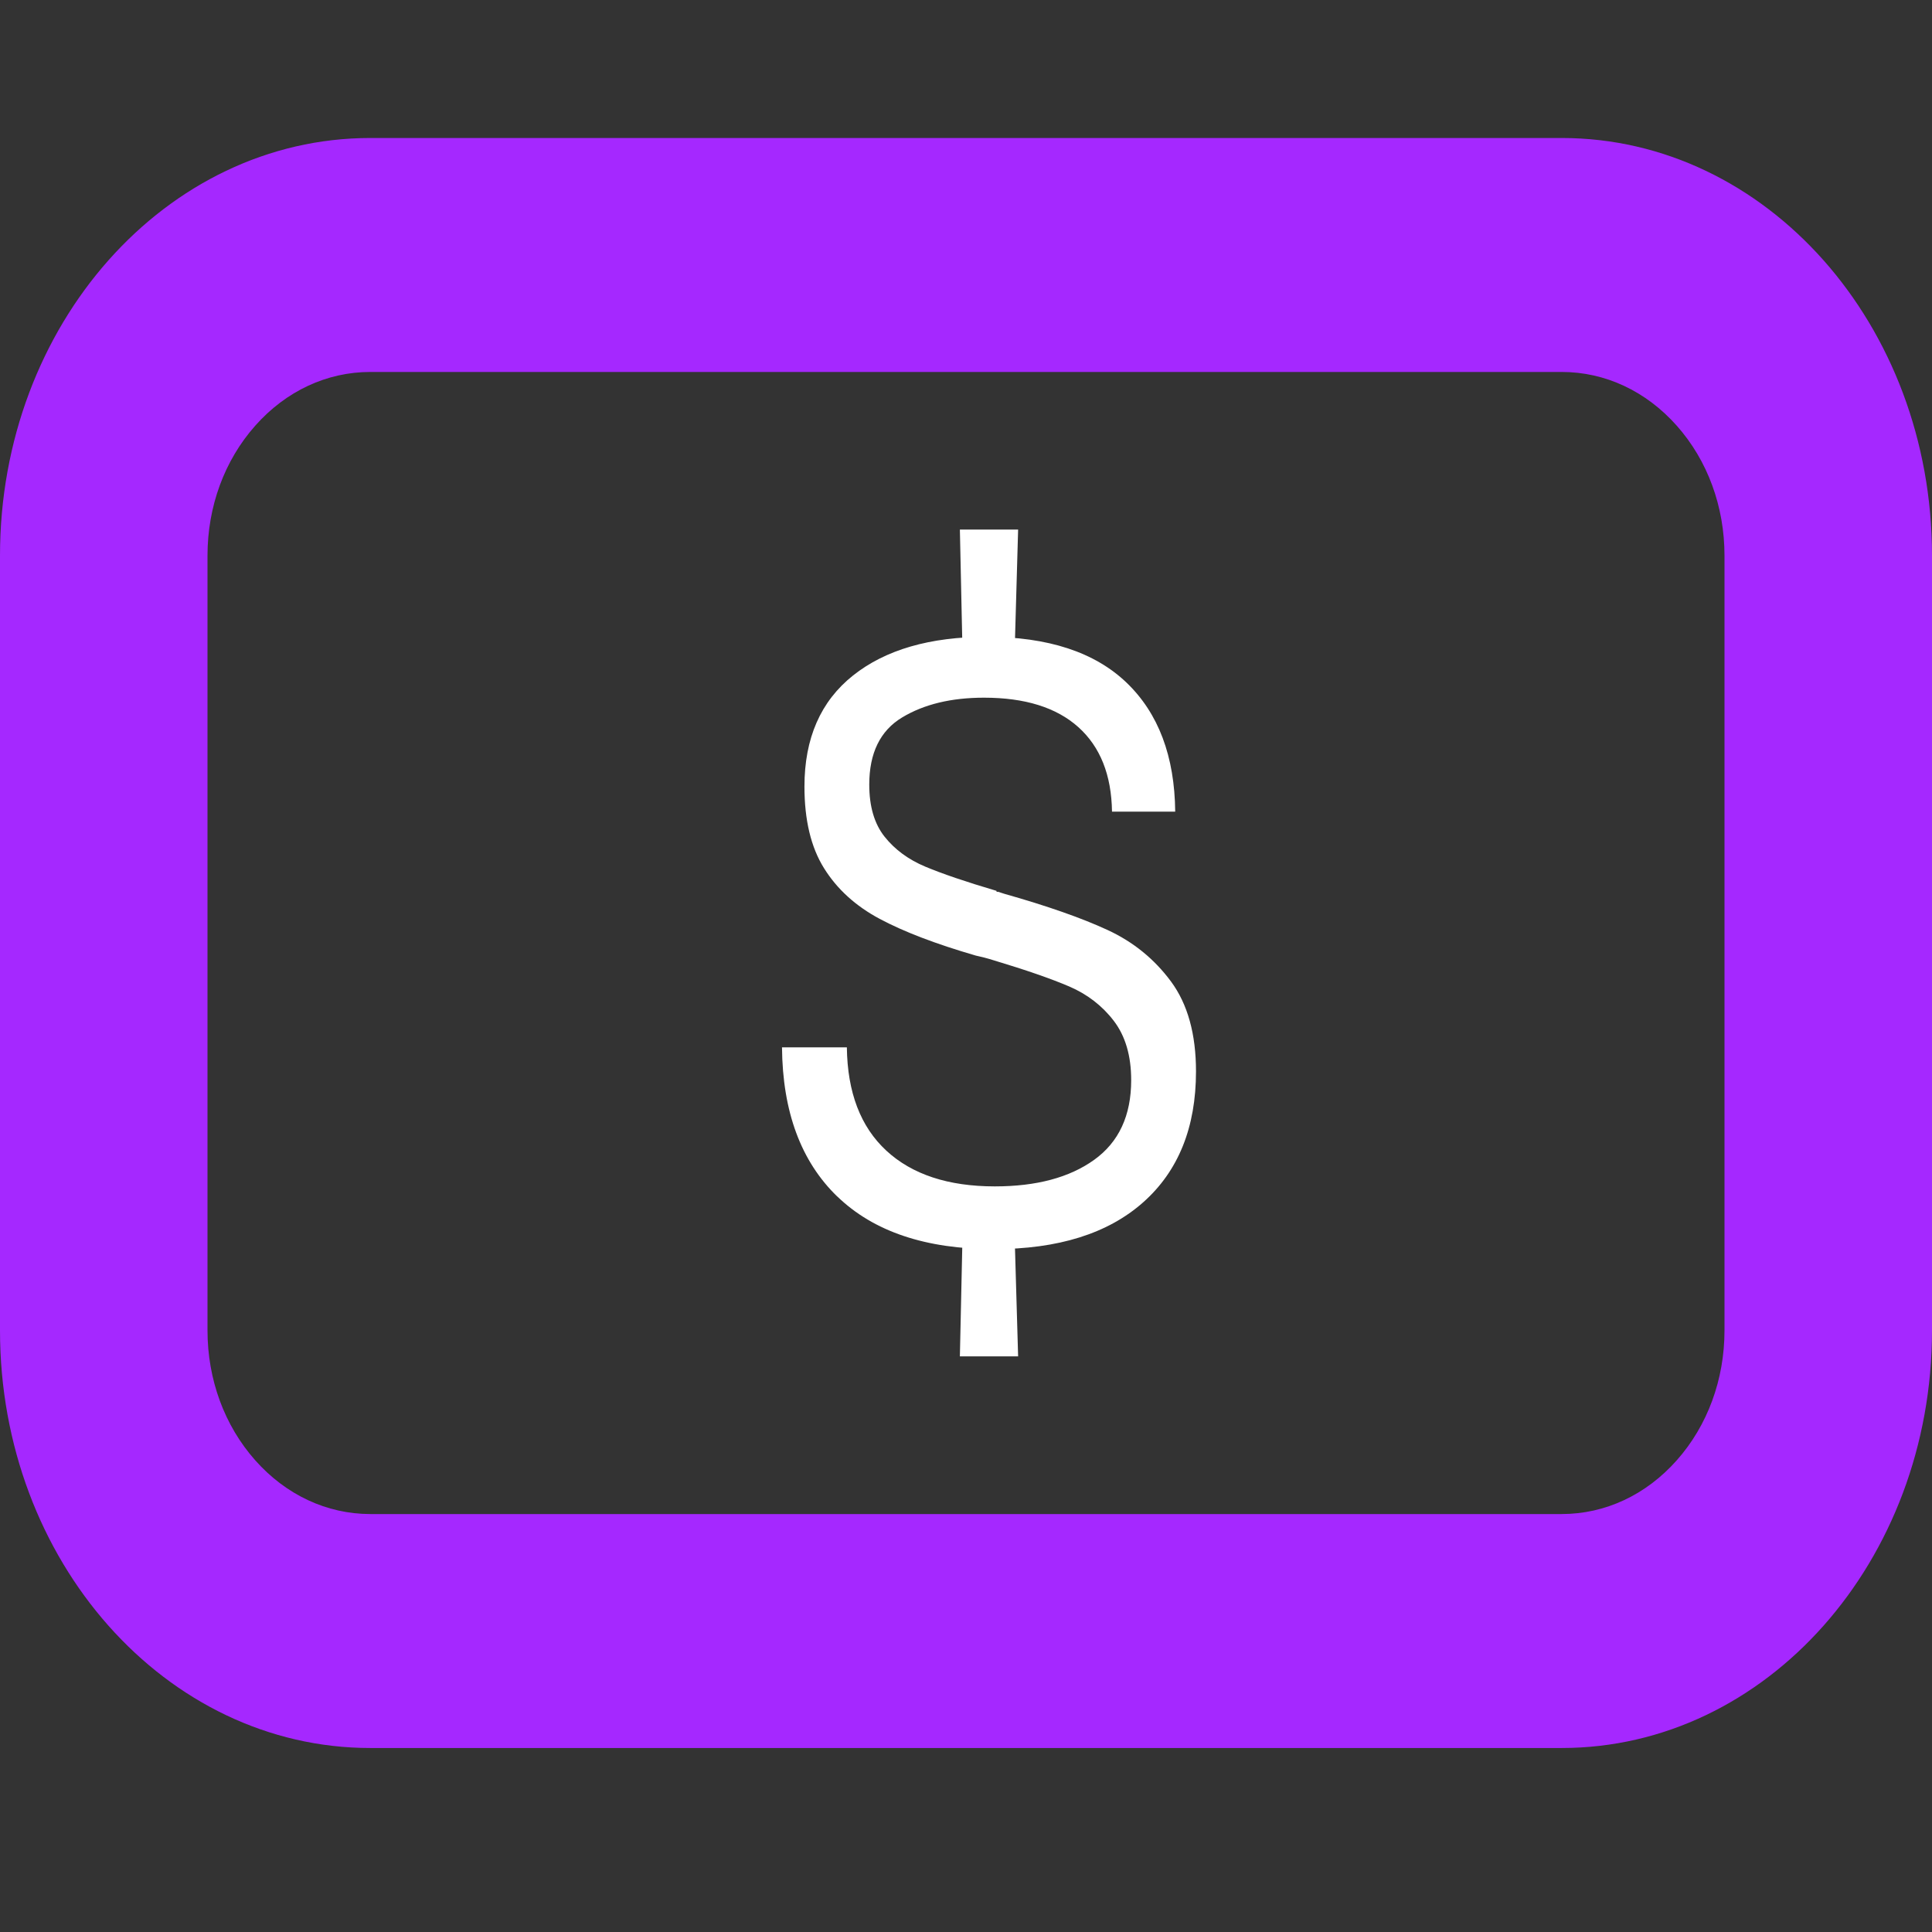 <svg width="42" height="42" viewBox="0 0 42 42" fill="none" xmlns="http://www.w3.org/2000/svg">
<rect x="0" y="0" width="42" height="42" fill="#333333" stroke="none"/>
<path d="M33.95 8.086C34.895 8.086 35.784 8.502 36.452 9.255C37.121 10.009 37.489 11.011 37.489 12.077V28.923C37.489 29.989 37.121 30.991 36.452 31.745C35.784 32.499 34.895 32.914 33.95 32.914H8.05C7.105 32.914 6.216 32.498 5.548 31.745C4.879 30.991 4.511 29.989 4.511 28.923V12.077C4.511 11.011 4.879 10.009 5.548 9.255C6.216 8.501 7.105 8.086 8.05 8.086H33.95ZM33.95 3H8.05C3.604 3 0 7.064 0 12.077V28.923C0 33.936 3.604 38 8.05 38H33.95C38.396 38 42 33.936 42 28.923V12.077C42 7.064 38.396 3 33.95 3Z" fill="#A528FF"/>
<path d="M18.202 26.012C17.413 25.249 17.012 24.167 17 22.768H18.41C18.422 23.748 18.708 24.496 19.268 25.014C19.828 25.532 20.615 25.791 21.627 25.791C22.53 25.791 23.25 25.599 23.786 25.214C24.322 24.829 24.591 24.252 24.591 23.482C24.591 22.95 24.464 22.52 24.211 22.19C23.958 21.861 23.635 21.613 23.244 21.445C22.852 21.277 22.307 21.088 21.608 20.878C21.476 20.836 21.343 20.801 21.211 20.773C20.343 20.521 19.648 20.255 19.123 19.975C18.599 19.695 18.196 19.328 17.913 18.873C17.629 18.418 17.488 17.826 17.488 17.099C17.488 16.049 17.84 15.244 18.545 14.684C19.25 14.124 20.217 13.844 21.446 13.844C22.783 13.844 23.798 14.177 24.491 14.841C25.184 15.506 25.536 16.441 25.548 17.644H24.174C24.162 16.846 23.918 16.234 23.442 15.807C22.966 15.38 22.282 15.167 21.391 15.167C20.68 15.167 20.087 15.31 19.611 15.597C19.135 15.884 18.897 16.371 18.897 17.056C18.897 17.532 19.008 17.91 19.231 18.19C19.454 18.47 19.749 18.687 20.117 18.841C20.484 18.995 20.999 19.17 21.662 19.366C21.662 19.38 21.665 19.387 21.671 19.387H21.699L21.825 19.428C22.765 19.694 23.515 19.957 24.075 20.216C24.636 20.475 25.096 20.849 25.458 21.339C25.819 21.829 26 22.48 26 23.291C26 24.509 25.617 25.458 24.852 26.137C24.087 26.816 23.006 27.155 21.608 27.155C20.127 27.155 18.991 26.774 18.202 26.01V26.012ZM20.867 11.513H22.133L22.06 14.075H20.922L20.867 11.513ZM20.922 26.967H22.06L22.133 29.486H20.867L20.922 26.967H20.922Z" fill="white"/>
</svg>
